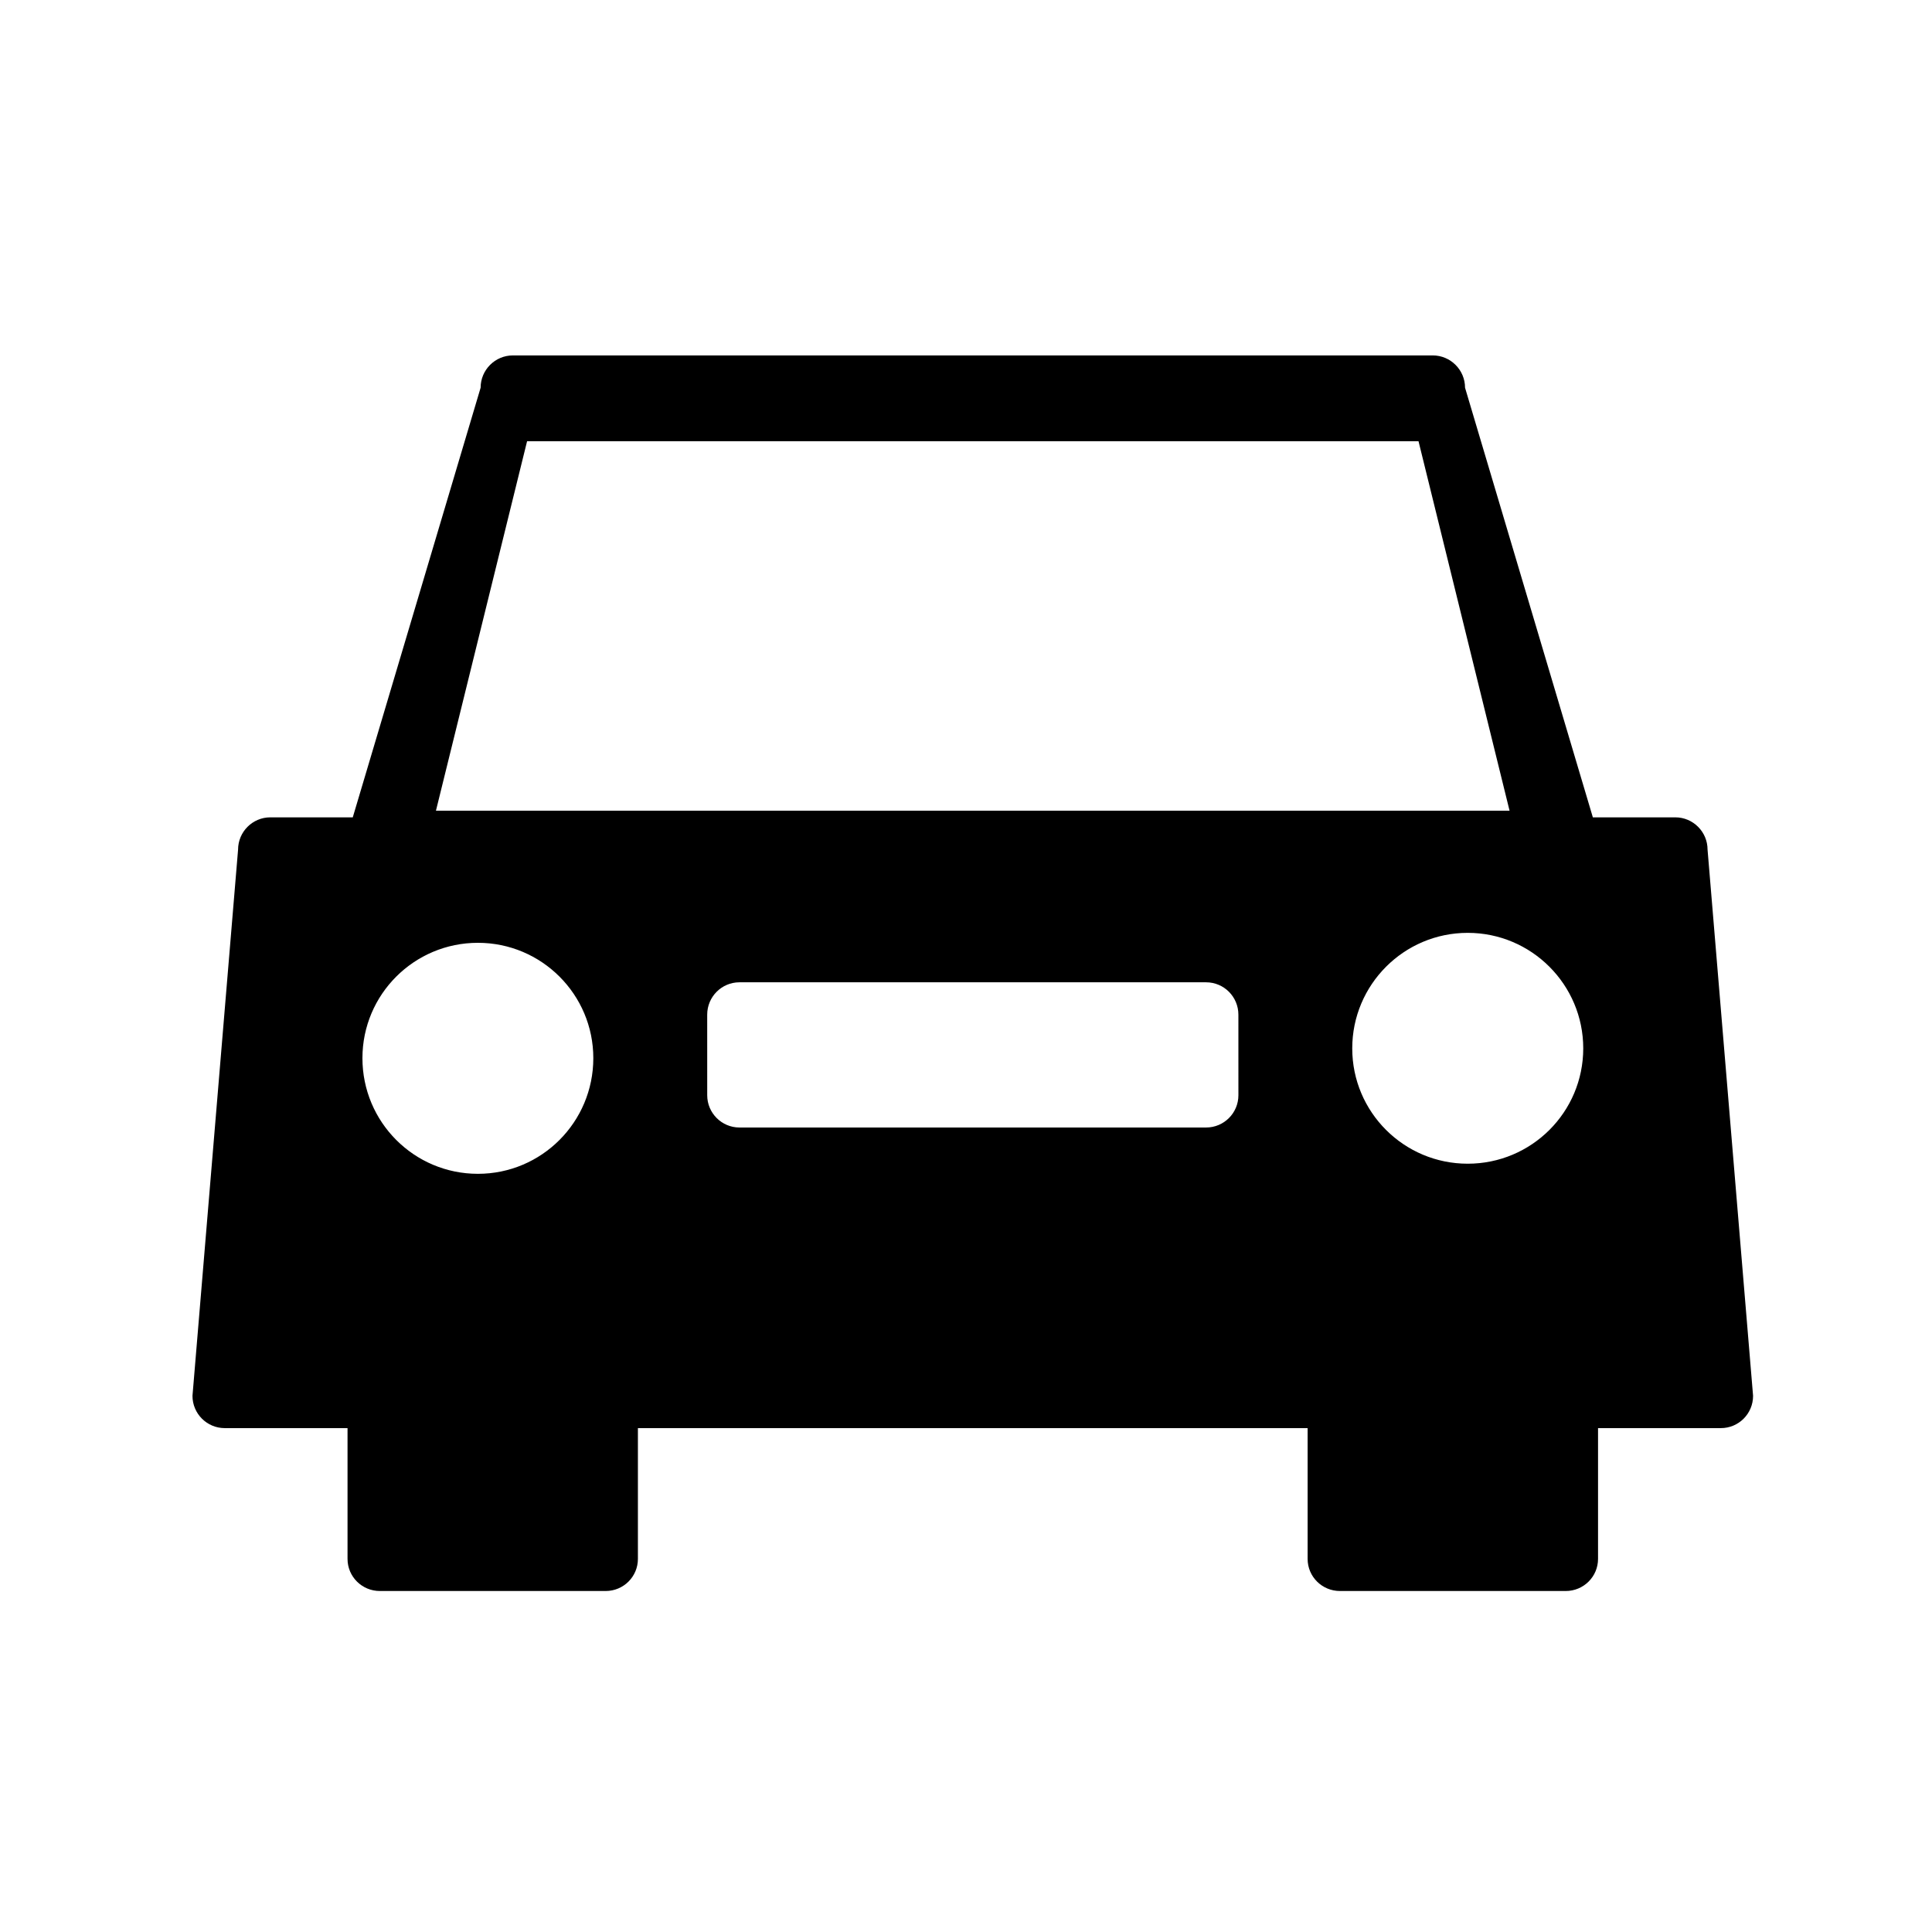 <?xml version="1.0" encoding="UTF-8"?>
<!-- Uploaded to: SVG Repo, www.svgrepo.com, Generator: SVG Repo Mixer Tools -->
<svg fill="#000000" width="800px" height="800px" version="1.1" viewBox="144 144 512 512" xmlns="http://www.w3.org/2000/svg">
 <path d="m596.52 369.16c0-4.711-3.84-8.555-8.539-8.555h-21.859l-33.871-113.86c0-4.711-3.84-8.555-8.555-8.555h-243.77c-4.731 0-8.555 3.848-8.555 8.555l-33.883 113.86h-21.852c-4.719 0-8.543 3.848-8.543 8.555l-12.082 144.75c0 4.742 3.84 8.555 8.555 8.555h32.535v34.652c0 4.727 3.84 8.516 8.57 8.516h59.828c4.727 0 8.555-3.789 8.555-8.516v-34.652h177.48v34.652c0 4.727 3.84 8.516 8.57 8.516h59.828c4.727 0 8.566-3.789 8.566-8.516v-34.652h32.547c4.715 0 8.539-3.812 8.539-8.555zm-325.87 85.914c-16.922 0-30.602-13.719-30.602-30.652 0-16.863 13.68-30.566 30.602-30.566 16.898 0 30.586 13.707 30.586 30.566 0 16.934-13.688 30.652-30.586 30.652zm201.54-20.812c0 4.695-3.824 8.539-8.555 8.539h-123.67c-4.719 0-8.543-3.848-8.543-8.539l-0.004-21.367c0-4.734 3.824-8.574 8.543-8.574h123.67c4.727 0 8.555 3.84 8.555 8.574zm-212.66-75.414 24.152-97.914h236.24l24.129 97.914zm273.43 93.547c-16.898 0-30.602-13.668-30.602-30.562 0-16.887 13.703-30.617 30.602-30.617 16.906 0 30.617 13.734 30.617 30.617-0.004 16.898-13.707 30.562-30.617 30.562z"/>
</svg>